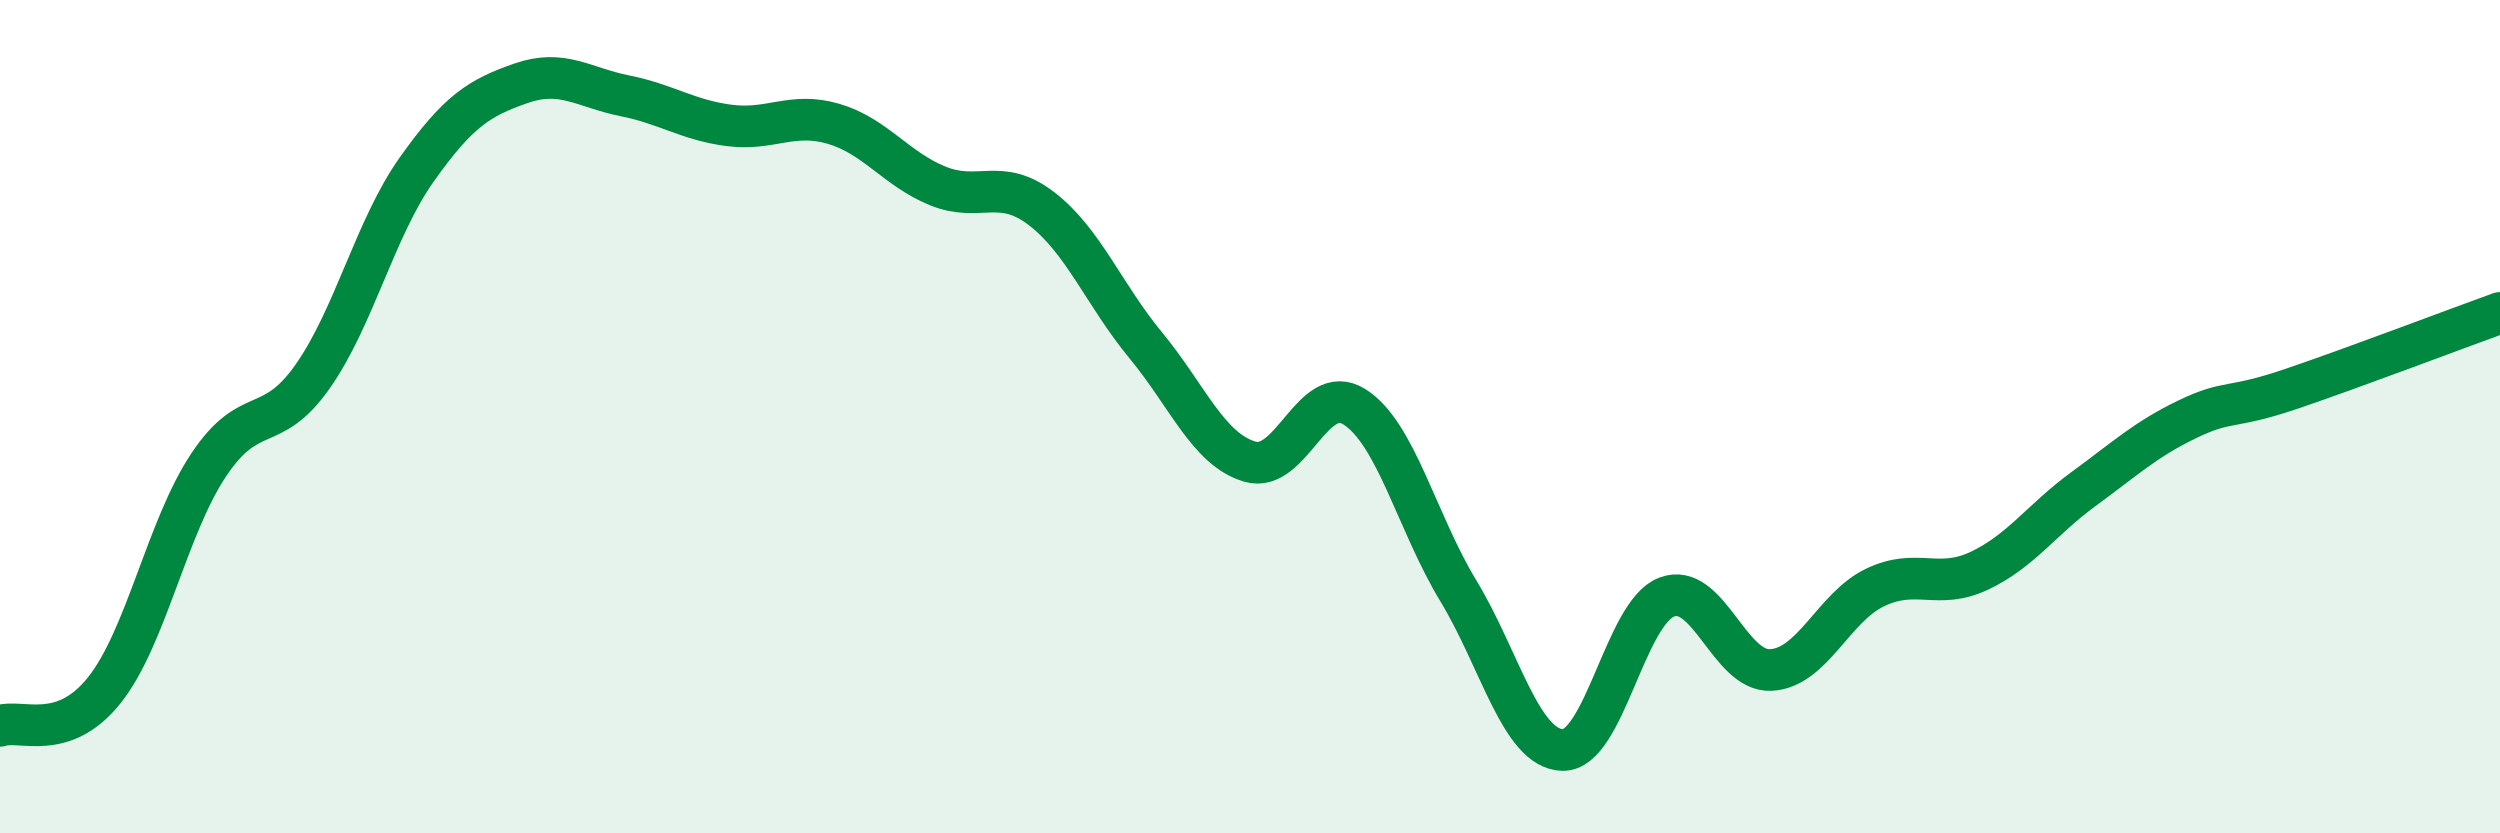 
    <svg width="60" height="20" viewBox="0 0 60 20" xmlns="http://www.w3.org/2000/svg">
      <path
        d="M 0,17.42 C 0.5,17.25 1.5,17.82 2.5,16.57 C 3.5,15.32 4,12.68 5,11.17 C 6,9.66 6.5,10.46 7.5,9.04 C 8.5,7.62 9,5.48 10,4.07 C 11,2.66 11.5,2.35 12.5,2 C 13.5,1.65 14,2.1 15,2.3 C 16,2.5 16.5,2.88 17.5,3.01 C 18.5,3.14 19,2.68 20,2.97 C 21,3.26 21.5,4.05 22.5,4.46 C 23.5,4.87 24,4.24 25,5.01 C 26,5.78 26.5,7.08 27.5,8.29 C 28.5,9.5 29,10.79 30,11.08 C 31,11.37 31.5,9.14 32.5,9.76 C 33.5,10.38 34,12.53 35,14.18 C 36,15.83 36.5,17.97 37.5,18 C 38.5,18.03 39,14.71 40,14.33 C 41,13.95 41.5,16.13 42.5,16.08 C 43.5,16.03 44,14.58 45,14.1 C 46,13.62 46.5,14.17 47.5,13.7 C 48.5,13.23 49,12.47 50,11.74 C 51,11.01 51.5,10.54 52.5,10.06 C 53.5,9.58 53.5,9.84 55,9.33 C 56.5,8.82 59,7.87 60,7.51L60 20L0 20Z"
        fill="#008740"
        opacity="0.1"
        stroke-linecap="round"
        stroke-linejoin="round"
      />
      <path
        d="M 0,17.42 C 0.5,17.25 1.5,17.82 2.5,16.57 C 3.5,15.32 4,12.68 5,11.17 C 6,9.66 6.5,10.46 7.5,9.04 C 8.5,7.62 9,5.48 10,4.07 C 11,2.66 11.5,2.35 12.5,2 C 13.5,1.65 14,2.1 15,2.3 C 16,2.5 16.5,2.88 17.5,3.01 C 18.5,3.14 19,2.68 20,2.97 C 21,3.26 21.5,4.05 22.5,4.46 C 23.5,4.87 24,4.24 25,5.01 C 26,5.78 26.5,7.08 27.5,8.29 C 28.5,9.5 29,10.79 30,11.08 C 31,11.37 31.5,9.14 32.5,9.76 C 33.5,10.38 34,12.53 35,14.18 C 36,15.83 36.5,17.97 37.5,18 C 38.5,18.03 39,14.71 40,14.33 C 41,13.95 41.5,16.13 42.5,16.08 C 43.5,16.03 44,14.58 45,14.1 C 46,13.62 46.5,14.17 47.5,13.7 C 48.5,13.23 49,12.47 50,11.74 C 51,11.01 51.5,10.54 52.5,10.06 C 53.5,9.58 53.5,9.84 55,9.33 C 56.5,8.82 59,7.87 60,7.51"
        stroke="#008740"
        stroke-width="1"
        fill="none"
        stroke-linecap="round"
        stroke-linejoin="round"
      />
    </svg>
  
